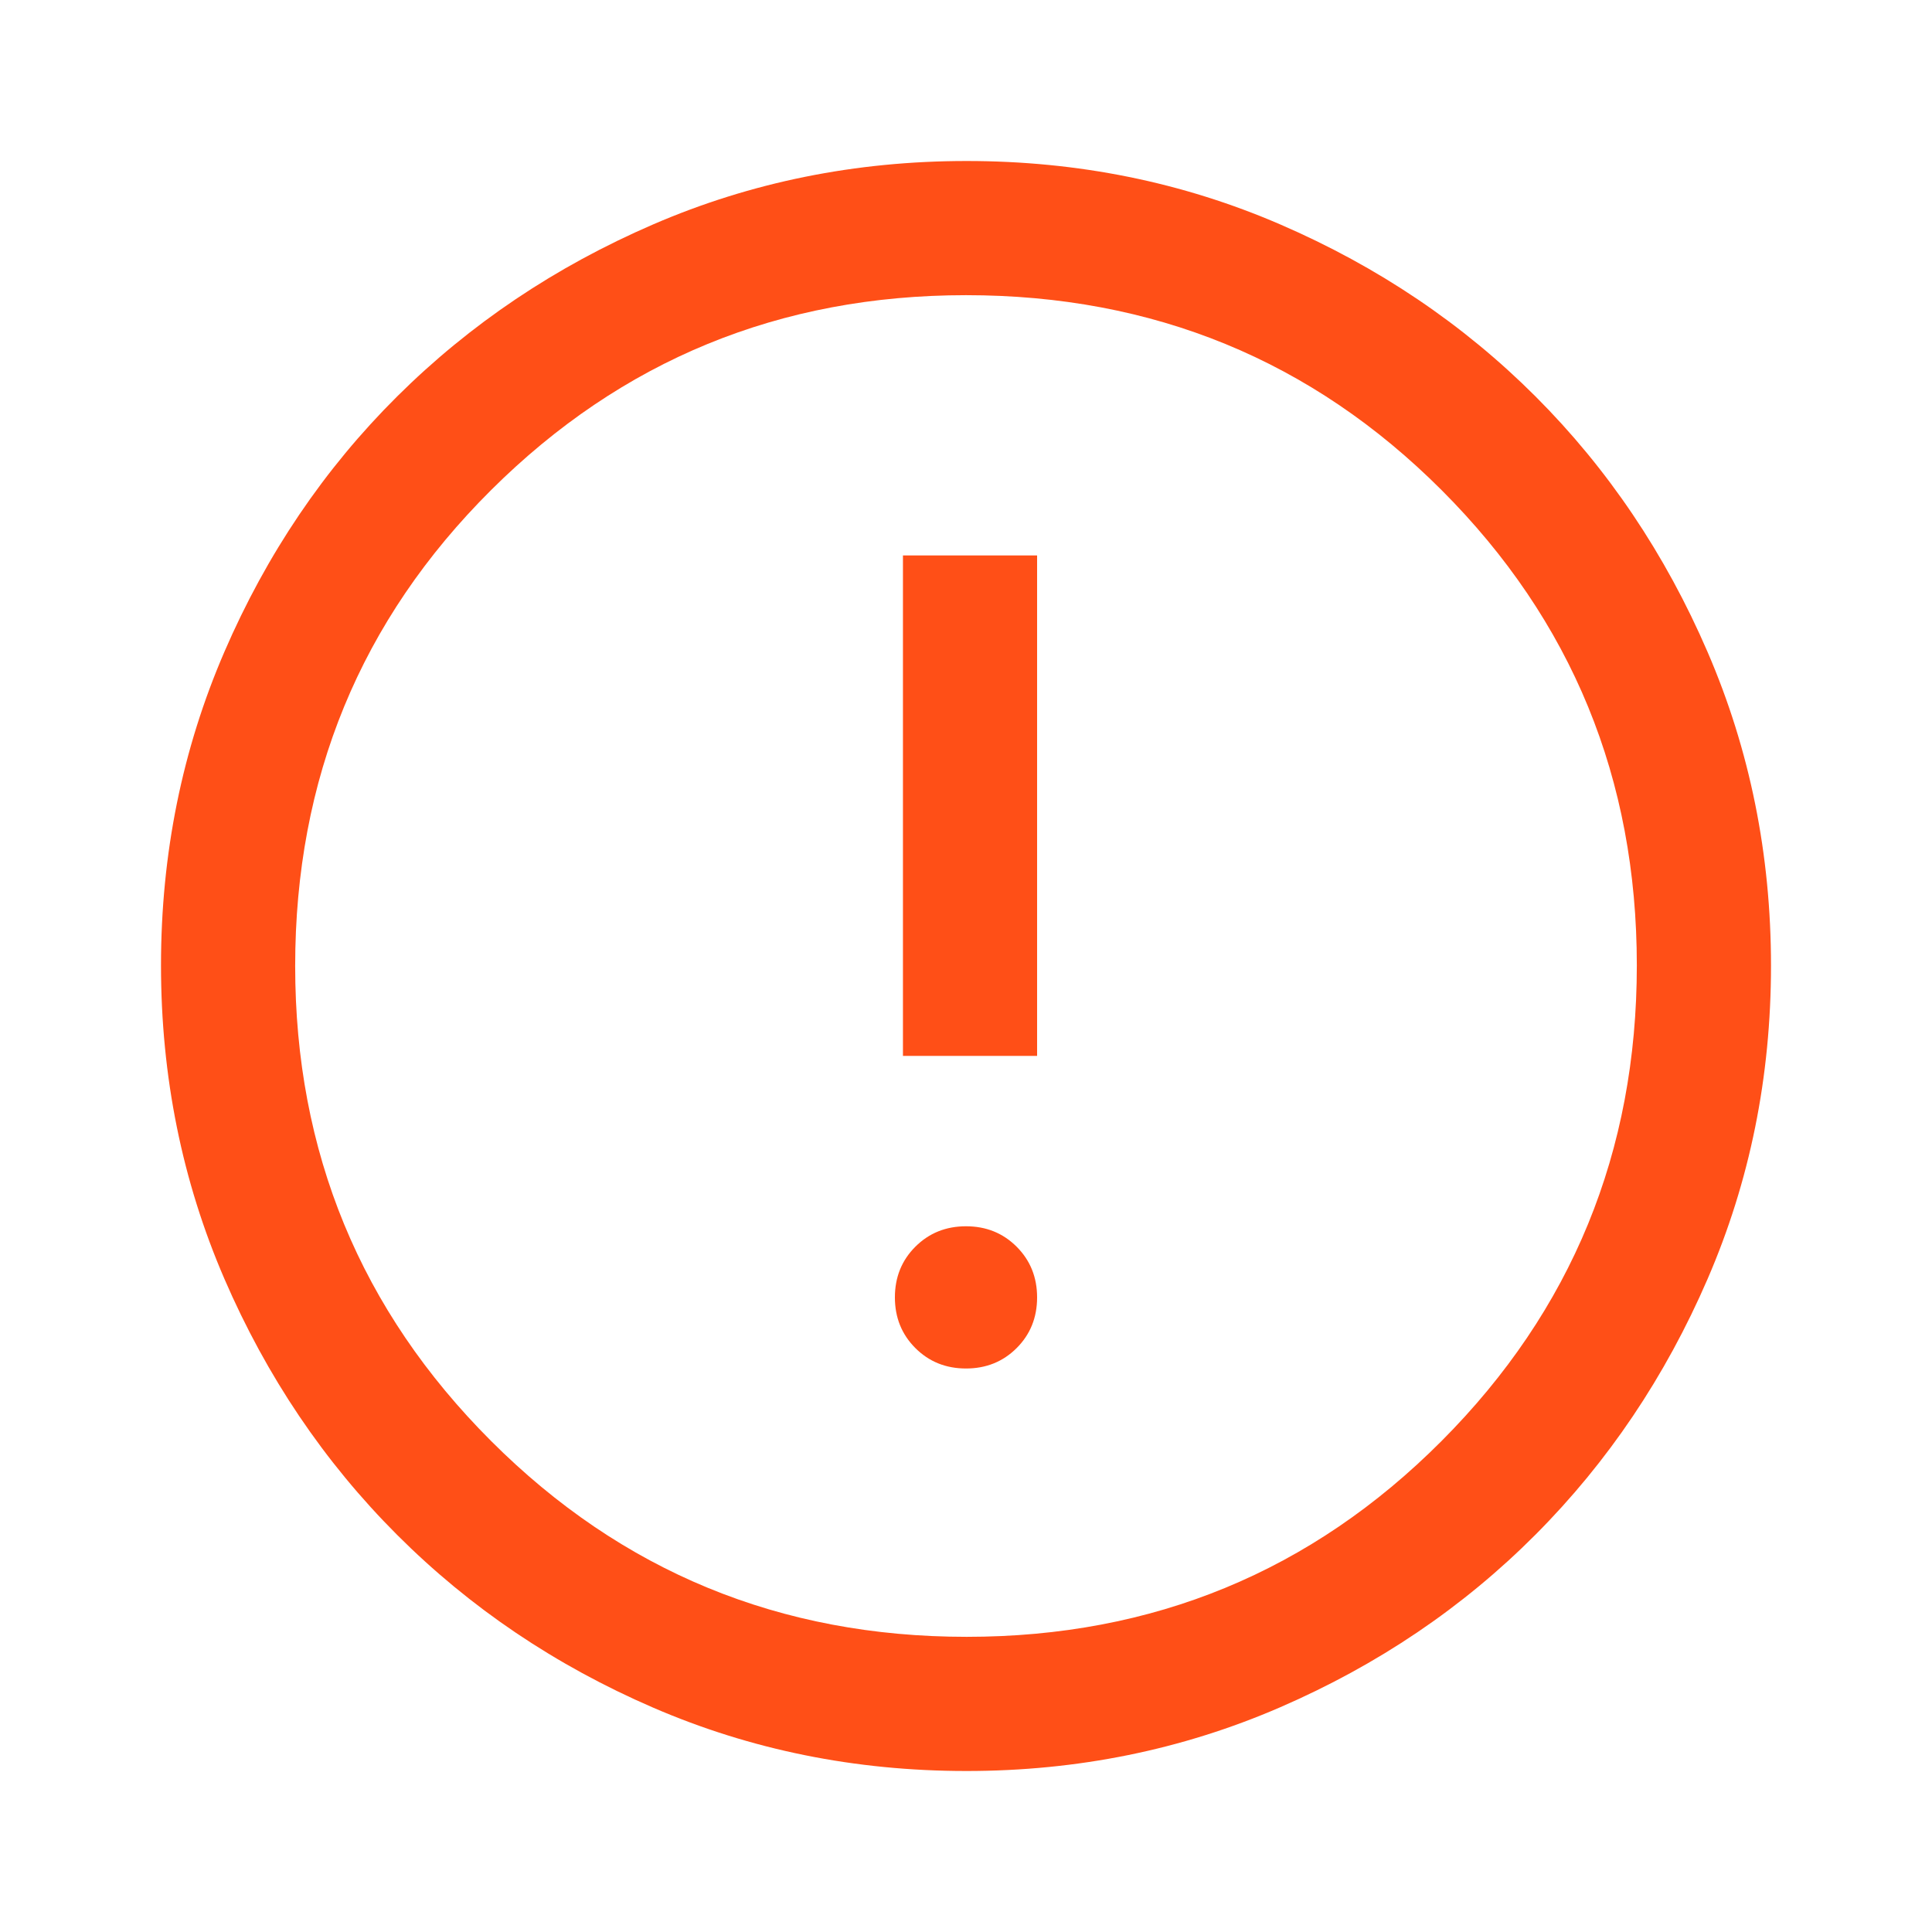 <svg xmlns="http://www.w3.org/2000/svg" height="48px" viewBox="0 -960 960 960" width="48px" fill="#FF4F17"><path d="m479.99-280q15.01 0 25.18-10.15q10.16-10.16 10.16-25.17q0-15.01-10.15-25.18q-10.16-10.17-25.17-10.17q-15.01 0-25.18 10.16q-10.16 10.15-10.16 25.17q0 15.01 10.15 25.17q10.16 10.17 25.17 10.17zm-31.32-155.33h66.66v-248.67h-66.66v248.67zm31.51 355.33q-82.83 0-155.67-31.5q-72.84-31.5-127.18-85.83q-54.33-54.34-85.83-127.23t-31.5-155.77q0-82.88 31.5-155.78q31.5-72.89 85.83-126.89q54.34-54 127.23-85.5t155.77-31.5q82.88 0 155.78 31.5q72.89 31.5 126.89 85.5t85.5 127q31.5 73 31.5 155.82q0 82.83-31.5 155.67q-31.5 72.84-85.5 127.05q-54 54.21-127 85.84q-73 31.62-155.82 31.62zm.15-66.67q139 0 236-97.33t97-236.33q0-139-96.87-236q-96.88-97-236.46-97q-138.67 0-236 96.87q-97.33 96.88-97.33 236.46q0 138.67 97.33 236q97.33 97.33 236.33 97.33zm-.33-333.33z"/></svg>